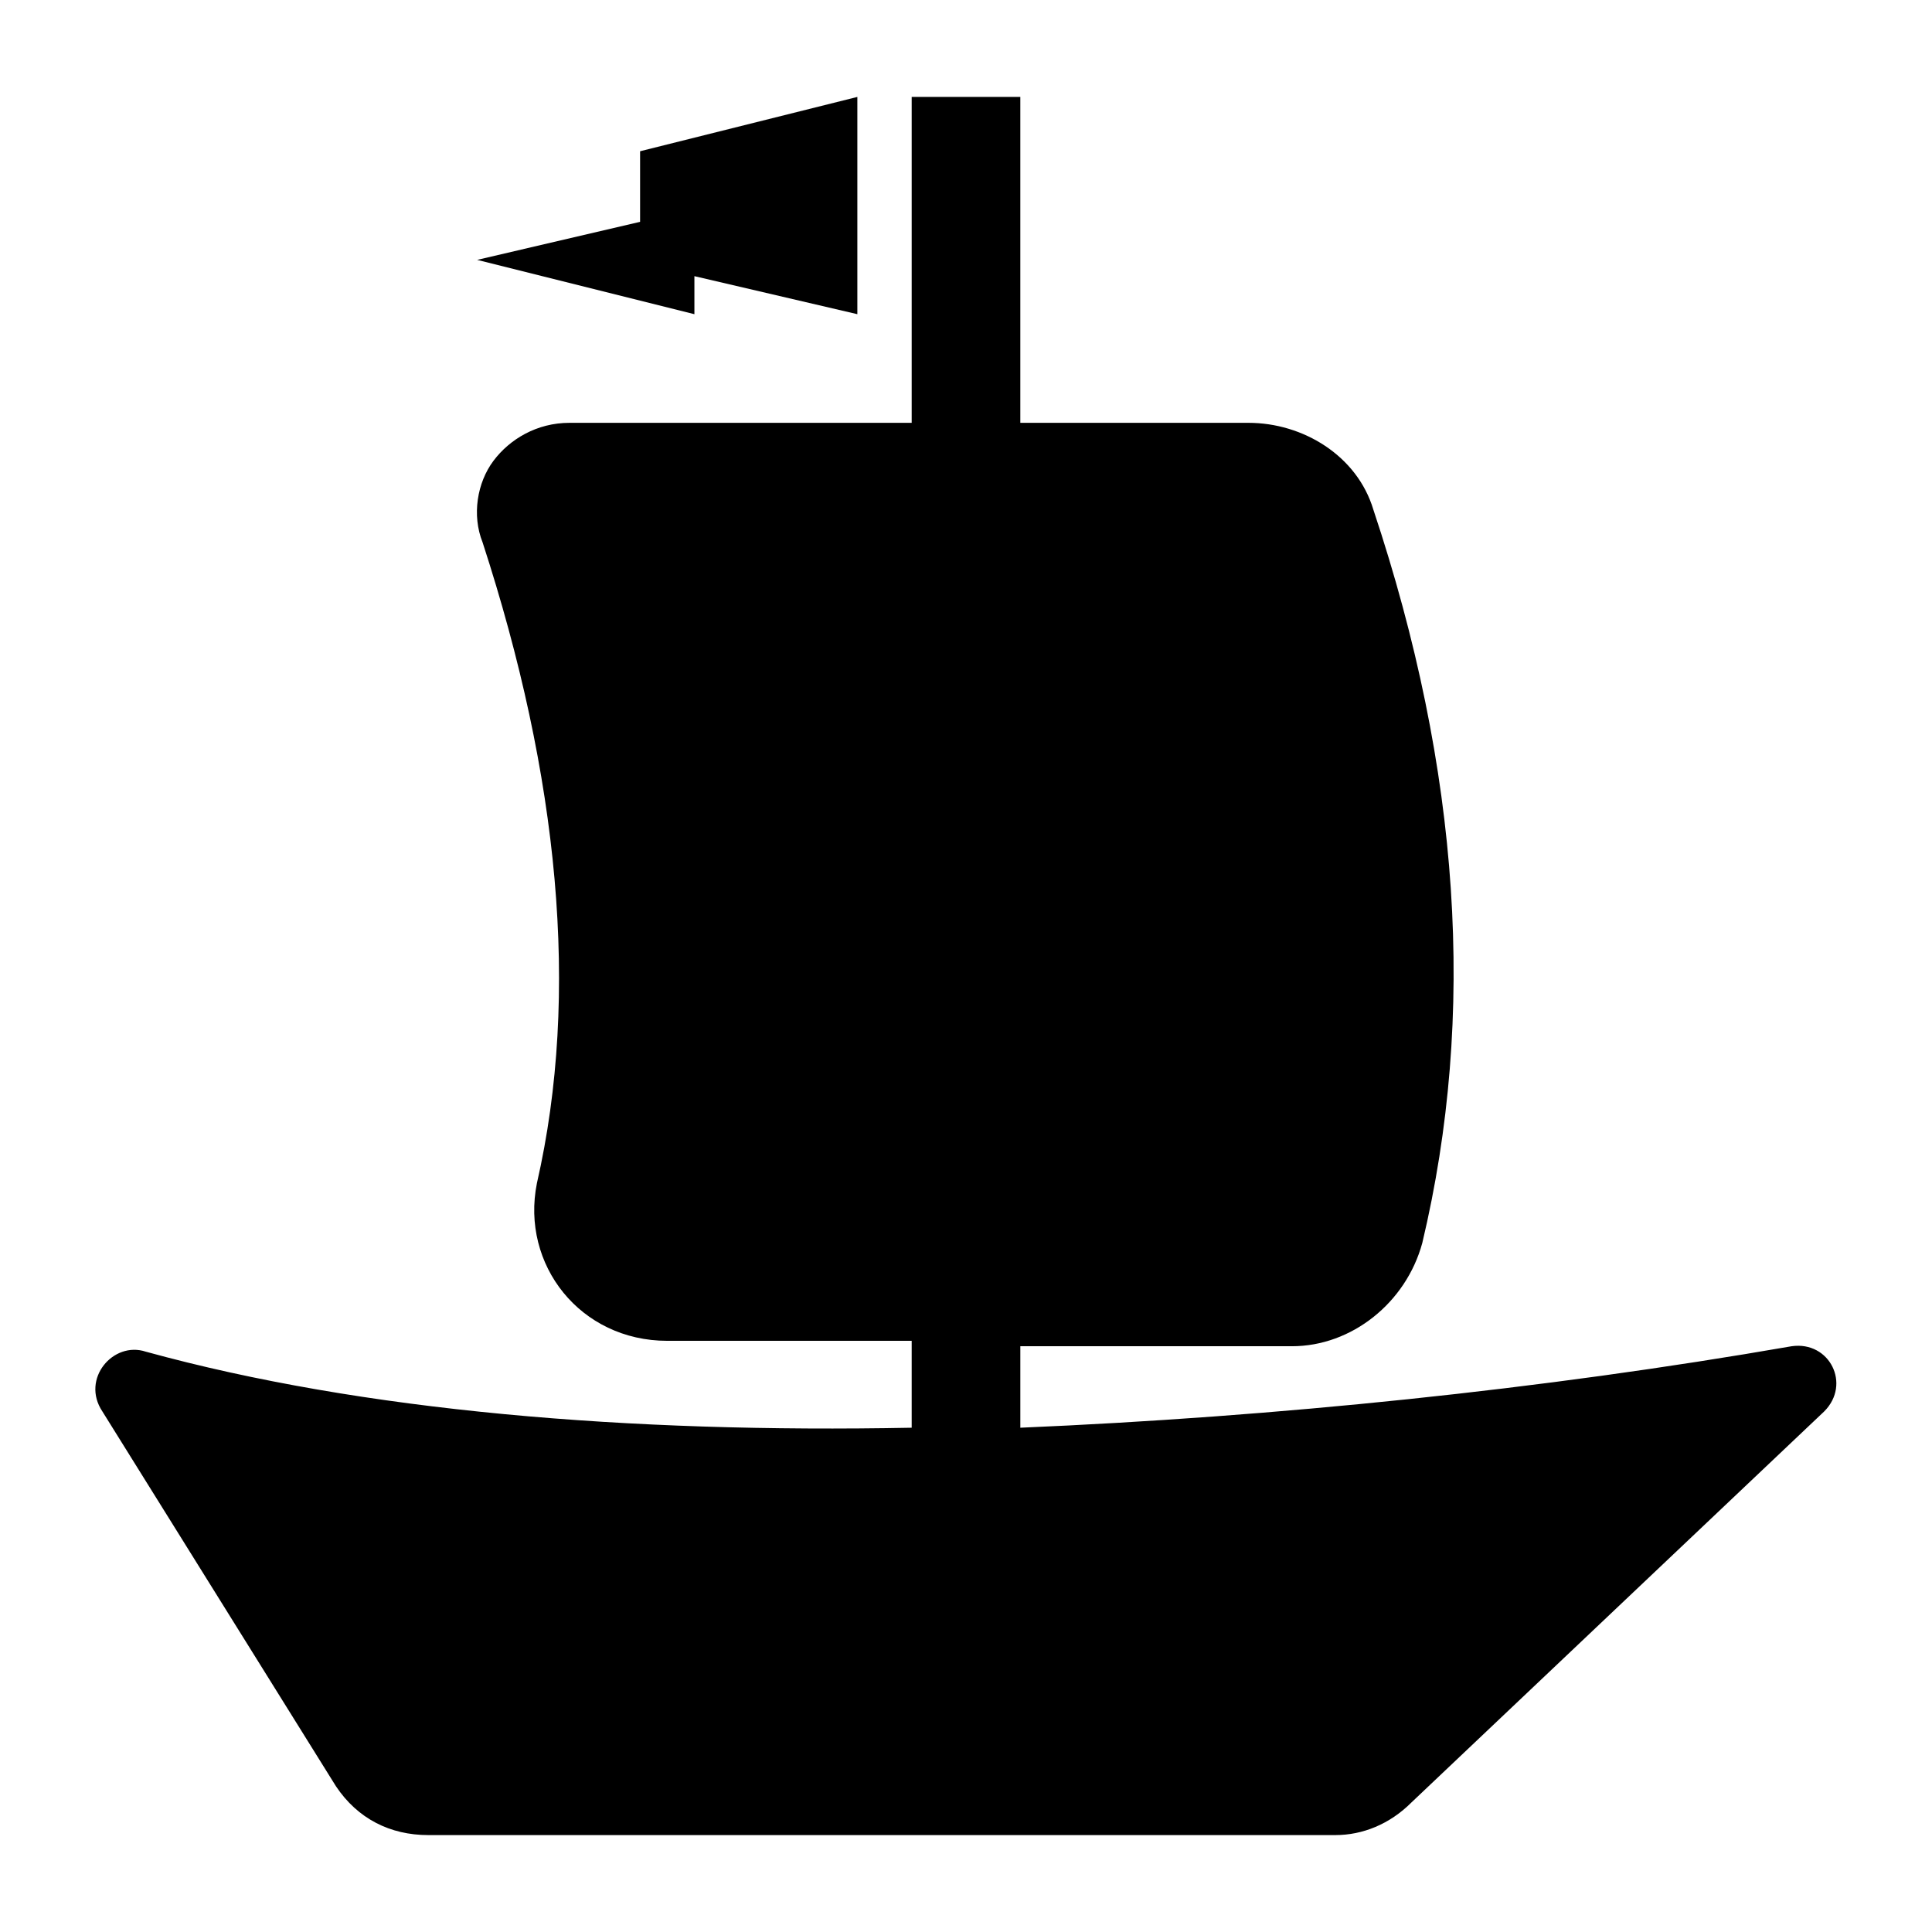 <?xml version="1.0" encoding="UTF-8"?>
<!-- Uploaded to: ICON Repo, www.svgrepo.com, Generator: ICON Repo Mixer Tools -->
<svg fill="#000000" width="800px" height="800px" version="1.1" viewBox="144 144 512 512" xmlns="http://www.w3.org/2000/svg">
 <g>
  <path d="m233.02 617.36c5.758 8.637 14.395 12.957 24.473 12.957h240.39c7.199 0 14.395-2.879 20.152-8.637l109.4-103.64c7.199-7.199 1.441-18.715-8.637-17.273-66.215 11.516-136.75 18.715-204.4 21.594v-21.594h71.973c15.836 0 30.23-11.516 34.547-27.352 14.395-60.457 10.078-125.23-12.957-194.33-4.32-14.395-18.715-23.031-33.109-23.031h-60.457v-86.367h-28.789v86.367h-90.688c-8.637 0-15.836 4.32-20.152 10.078-4.32 5.758-5.758 14.395-2.879 21.594 20.152 61.898 25.91 119.48 14.395 169.86-4.32 21.594 11.516 41.746 34.547 41.746h64.777v23.031c-74.852 1.441-145.39-4.32-202.96-20.152-8.637-2.879-17.273 7.199-11.516 15.836z"/>
  <path d="m313.63 202.79-43.184 10.078 57.578 14.395v-10.078l43.184 10.078v-57.578l-57.578 14.395z"/>
 </g>
</svg>